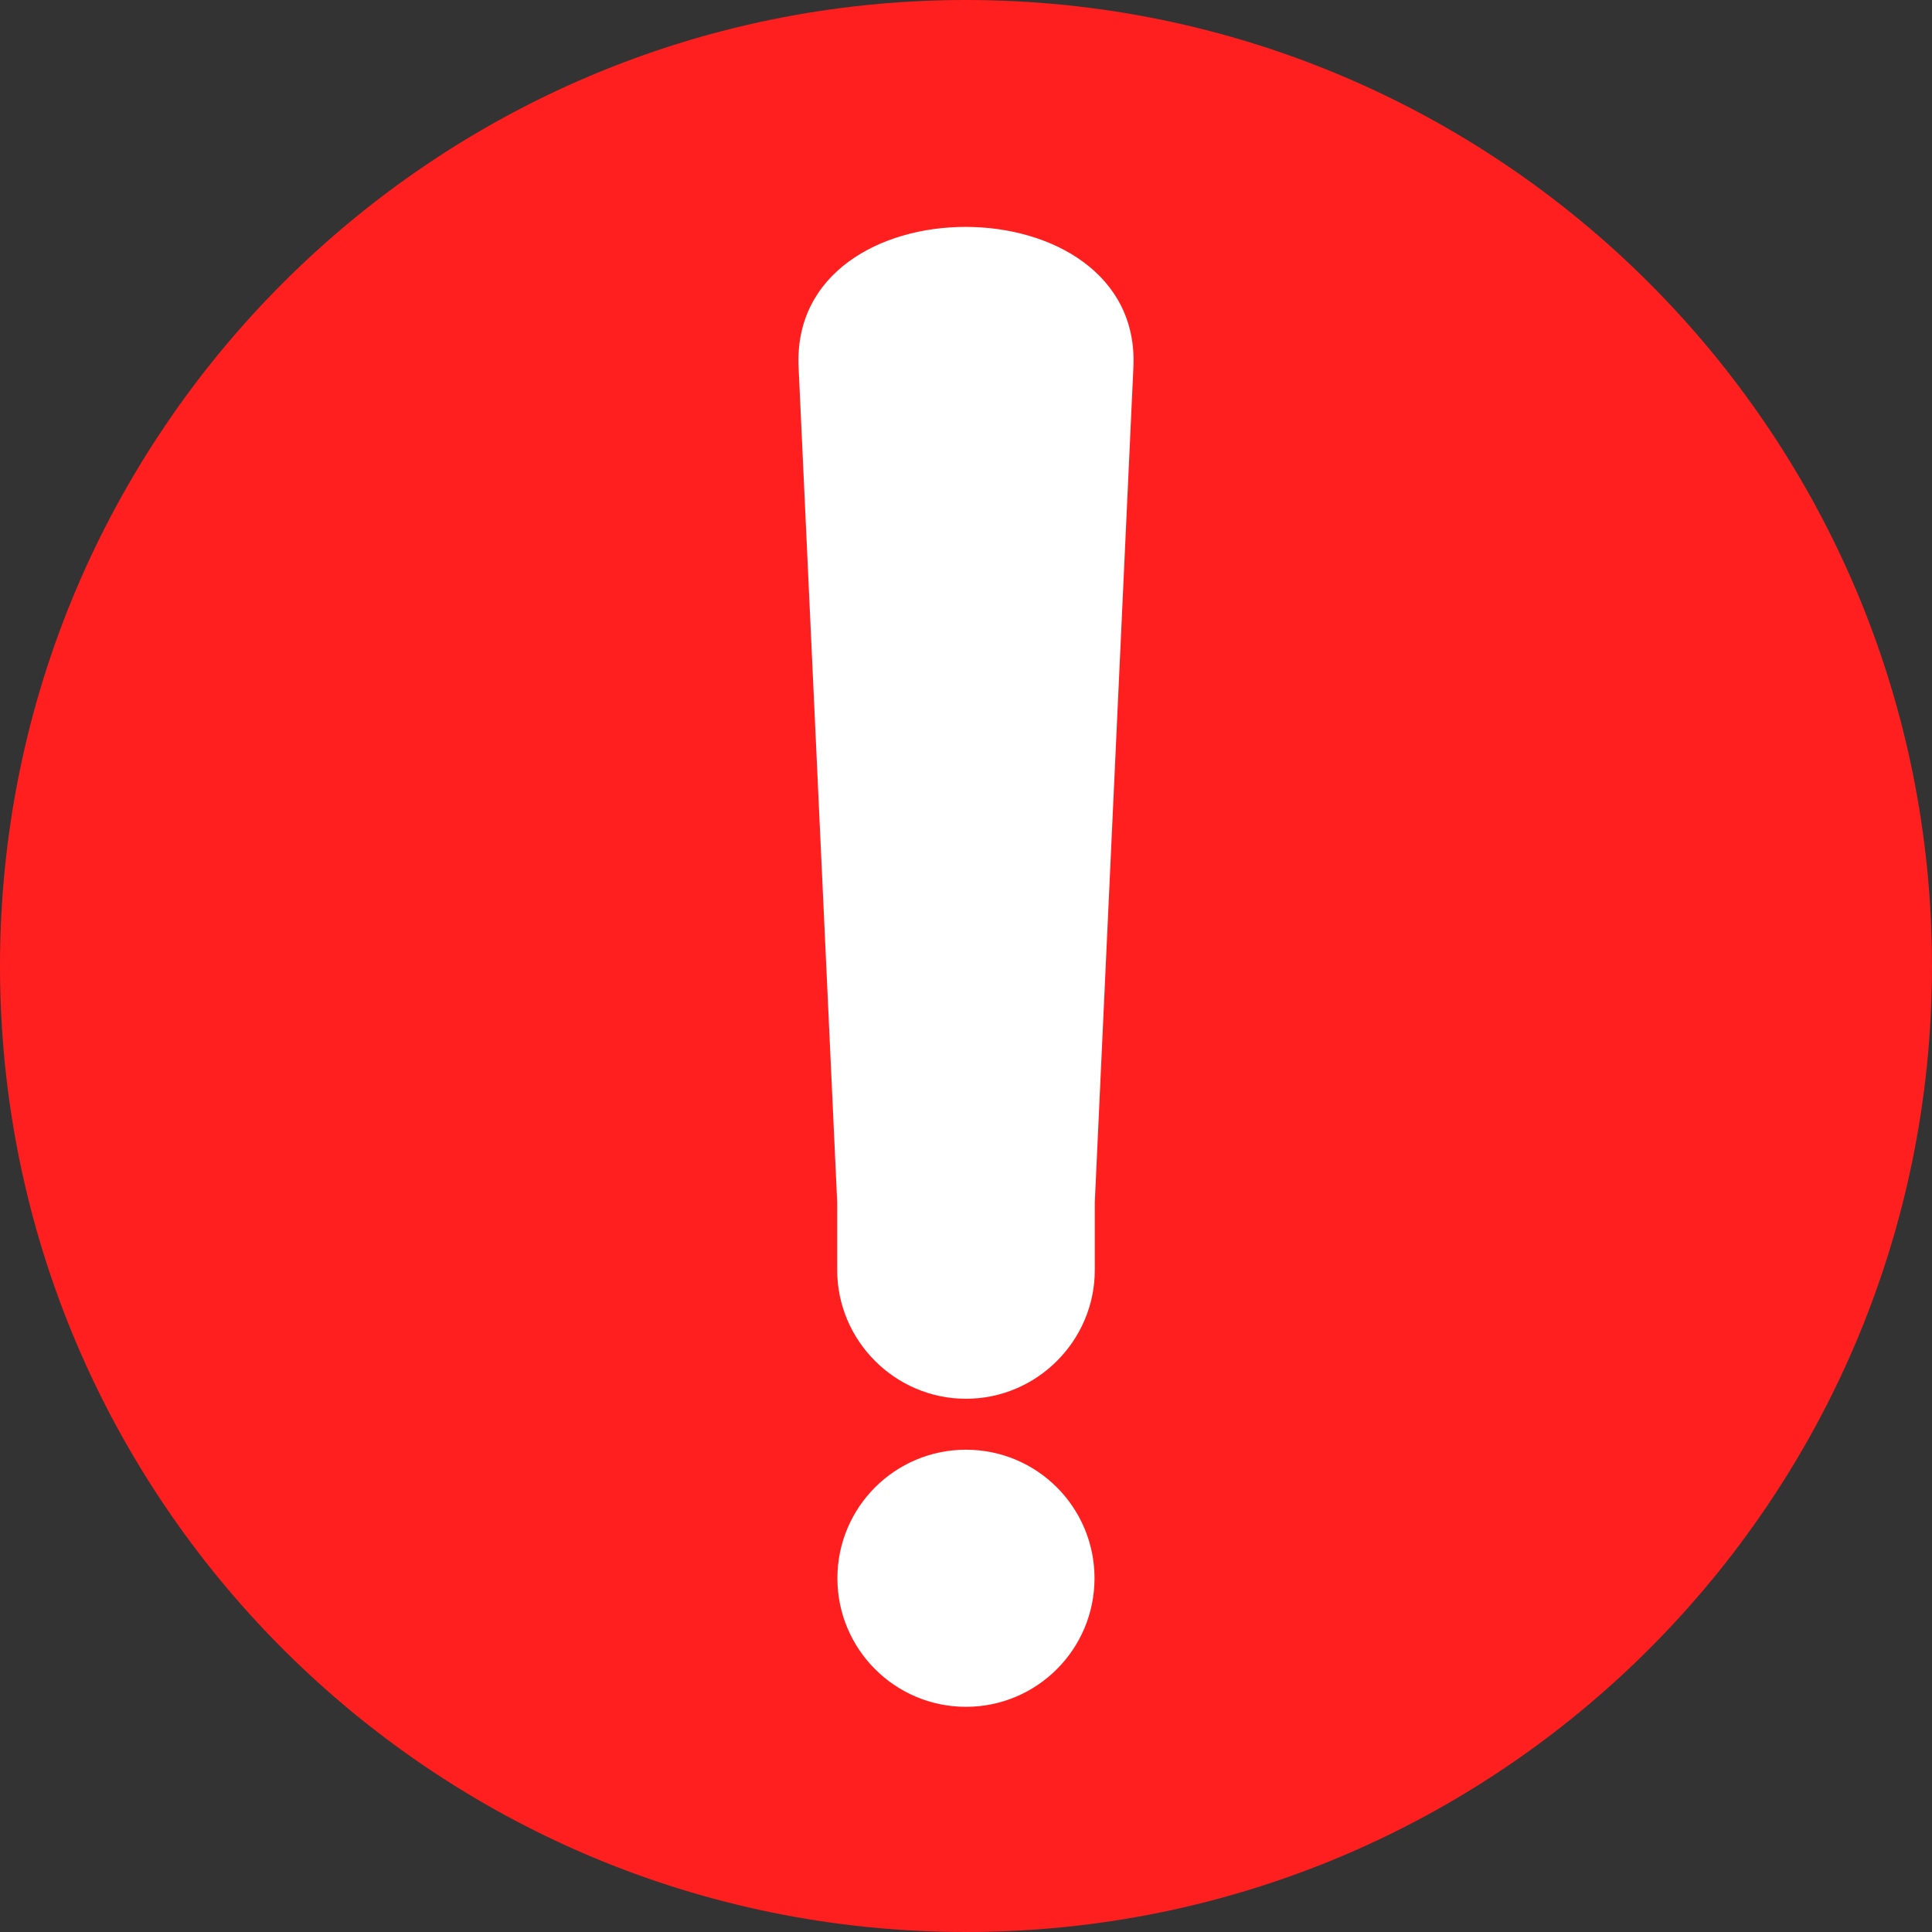 <svg width="54" height="54" viewBox="0 0 54 54" fill="none" xmlns="http://www.w3.org/2000/svg">
<rect x="0" y="0" width="54" height="54" fill="#333333" stroke="none"/>
<g clip-path="url(#clip0_350_636)">
<path d="M27 54C41.912 54 54 41.912 54 27C54 12.088 41.912 0 27 0C12.088 0 0 12.088 0 27C0 41.912 12.088 54 27 54Z" fill="#FF1F1F"/>
<path fill-rule="evenodd" clip-rule="evenodd" d="M23.4 33.6L22.321 10.26C22.079 5.02 31.92 5.052 31.679 10.26L30.6 33.6V35.496C30.6 37.476 28.98 39.096 27 39.096C25.02 39.096 23.4 37.476 23.4 35.496V33.6Z" fill="white"/>
<path d="M26.999 47.706C28.984 47.706 30.592 46.097 30.592 44.113C30.592 42.128 28.984 40.52 26.999 40.52C25.015 40.52 23.406 42.128 23.406 44.113C23.406 46.097 25.015 47.706 26.999 47.706Z" fill="white"/>
</g>
<defs>
<clipPath id="clip0_350_636">
<rect width="54" height="54" fill="white"/>
</clipPath>
</defs>
</svg>
